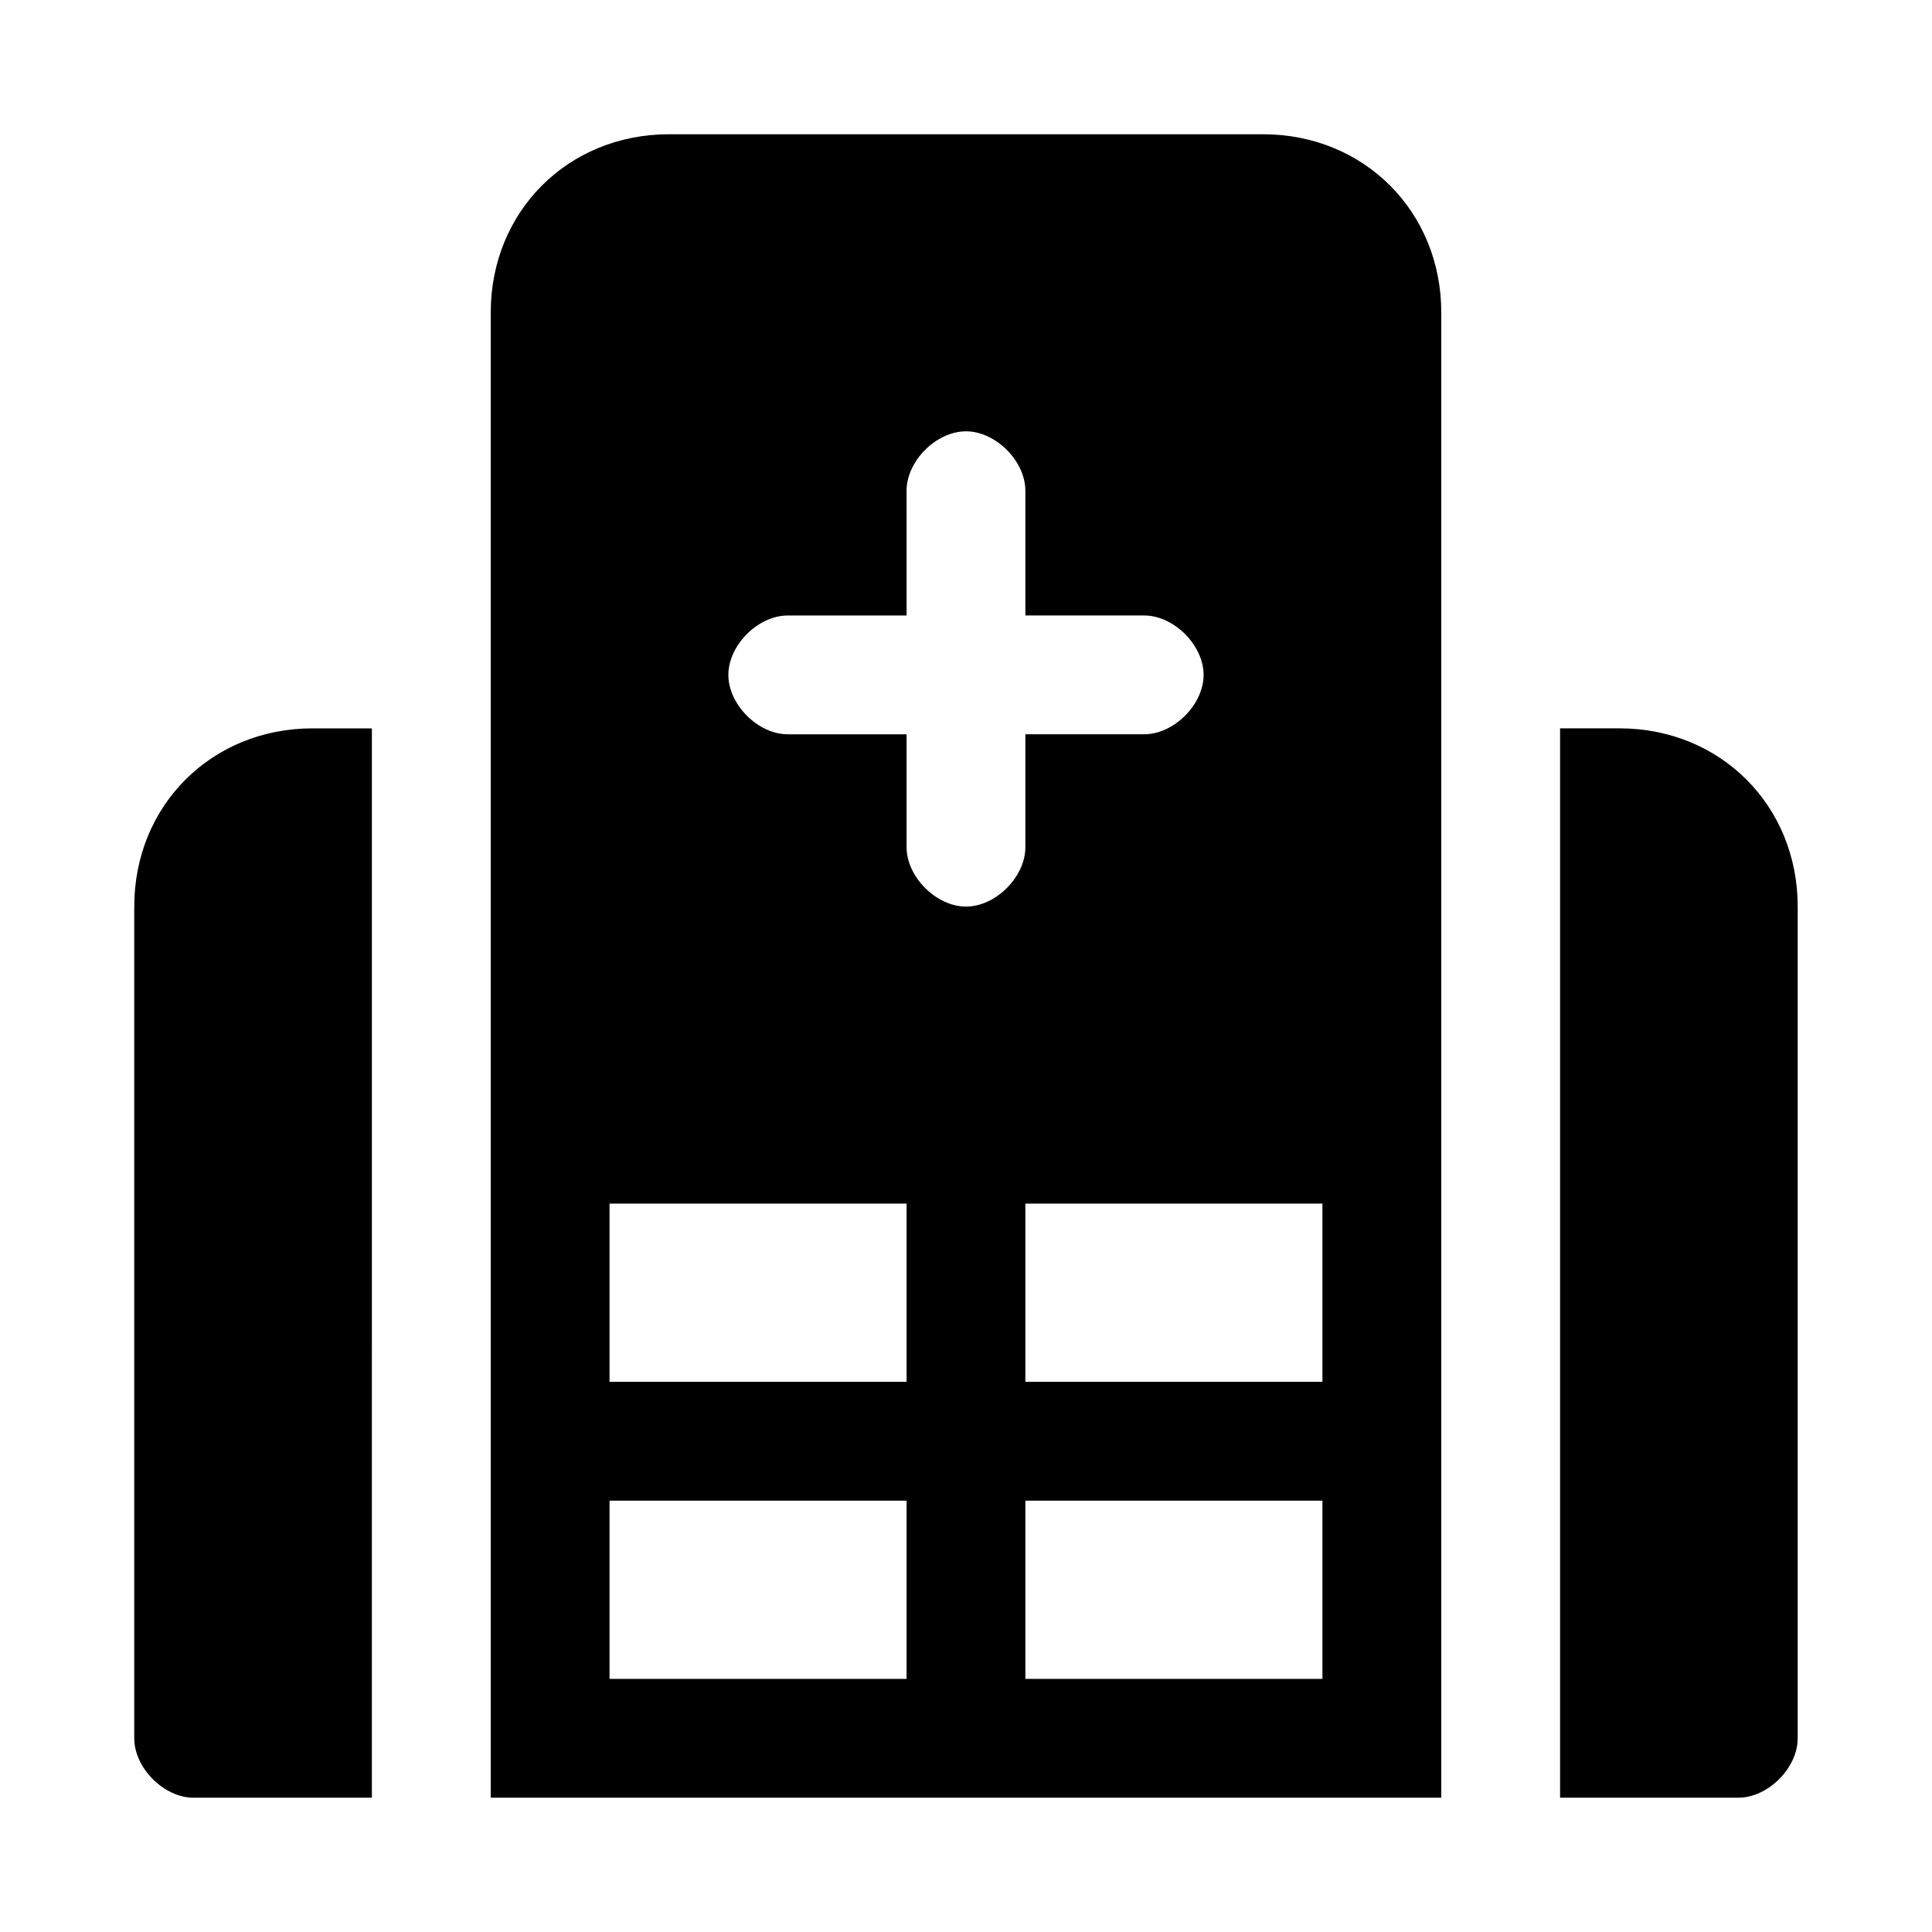 <?xml version="1.0" encoding="UTF-8"?>
<!-- The Best Svg Icon site in the world: iconSvg.co, Visit us! https://iconsvg.co -->
<svg fill="#000000" width="800px" height="800px" version="1.1" viewBox="144 144 512 512" xmlns="http://www.w3.org/2000/svg">
 <g>
  <path d="m525.95 620.41v-393.6c0-26.766-20.469-47.23-47.23-47.23h-157.44c-26.766 0-47.23 20.469-47.23 47.23v393.59h236.16zm-141.7-31.488h-78.719v-47.23h78.719zm0-78.719h-78.719v-47.23h78.719zm15.746-125.95c-7.871 0-15.742-7.871-15.742-15.742v-29.914h-31.488c-7.871 0-15.742-7.871-15.742-15.742 0-7.871 7.871-15.742 15.742-15.742h31.488l-0.004-33.066c0-7.871 7.871-15.742 15.742-15.742s15.742 7.871 15.742 15.742v33.062h31.488c7.871 0 15.742 7.871 15.742 15.742 0 7.871-7.871 15.742-15.742 15.742h-31.488l0.004 29.918c0 7.871-7.871 15.742-15.742 15.742zm94.461 204.67h-78.719v-47.23h78.719zm0-78.719h-78.719v-47.23h78.719z"/>
  <path d="m195.32 620.41h47.23v-31.488l0.004-220.41v-31.488h-15.746c-26.766 0-47.23 20.469-47.23 47.23v220.42c0 7.871 7.871 15.742 15.742 15.742z"/>
  <path d="m573.18 337.02h-15.742v283.39h47.23c7.871 0 15.742-7.871 15.742-15.742v-220.42c0-26.766-20.465-47.23-47.23-47.23z"/>
 </g>
</svg>